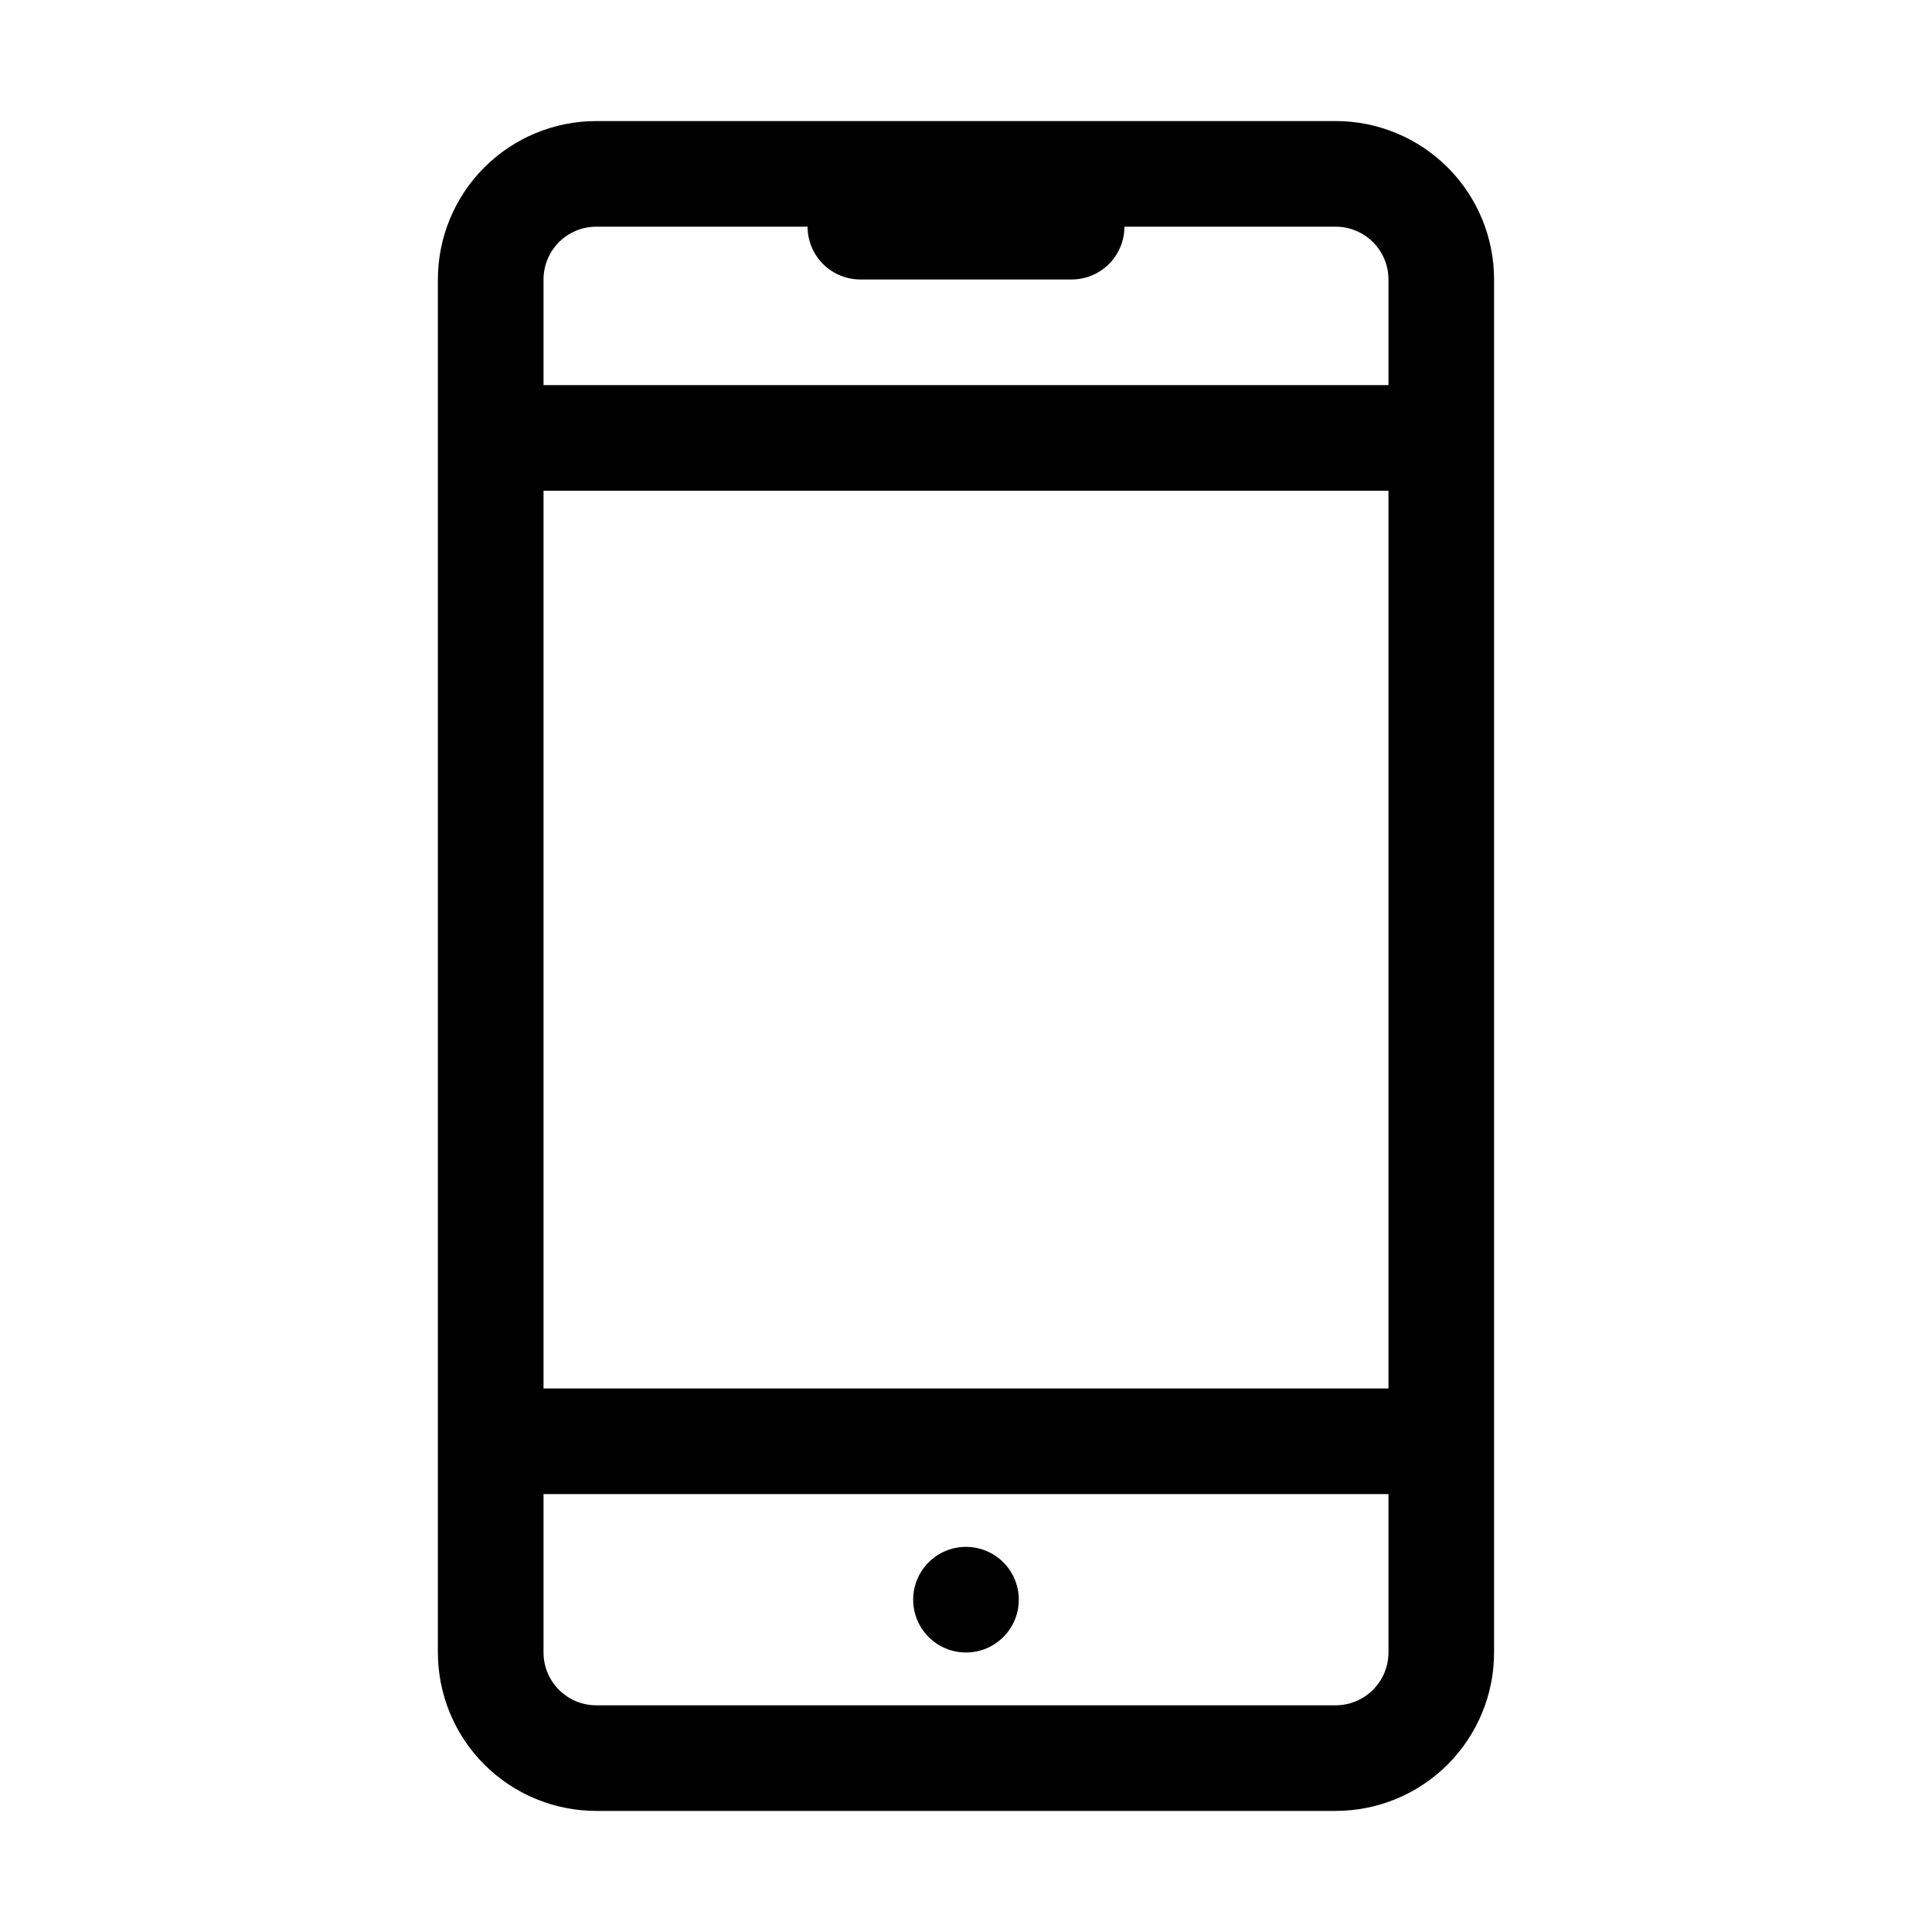 <?xml version="1.0" encoding="UTF-8"?>
<!-- Uploaded to: ICON Repo, www.svgrepo.com, Generator: ICON Repo Mixer Tools -->
<svg fill="#000000" width="800px" height="800px" version="1.1" viewBox="144 144 512 512" xmlns="http://www.w3.org/2000/svg">
 <g>
  <path d="m497.96 176.08h-195.93c-11.133 0-21.812 4.426-29.688 12.297-7.871 7.875-12.297 18.555-12.297 29.688v363.86c0 11.137 4.426 21.812 12.297 29.688 7.875 7.875 18.555 12.297 29.688 12.297h195.93c11.137 0 21.812-4.422 29.688-12.297s12.297-18.551 12.297-29.688v-363.86c0-11.133-4.422-21.812-12.297-29.688-7.875-7.871-18.551-12.297-29.688-12.297zm-209.92 97.965h223.92v237.91h-223.92zm13.996-69.973h55.98c0 3.711 1.473 7.269 4.098 9.895s6.184 4.098 9.895 4.098h55.98c3.711 0 7.269-1.473 9.895-4.098s4.102-6.184 4.102-9.895h55.98-0.004c3.711 0 7.273 1.473 9.895 4.098 2.625 2.625 4.102 6.184 4.102 9.895v27.992h-223.92v-27.992c0-7.727 6.266-13.992 13.996-13.992zm195.93 391.85h-195.93c-7.731 0-13.996-6.266-13.996-13.996v-41.984h223.92v41.984c0 3.711-1.477 7.269-4.102 9.895-2.621 2.625-6.184 4.102-9.895 4.102z"/>
  <path d="m413.99 567.93c0 7.731-6.266 13.996-13.992 13.996-7.731 0-13.996-6.266-13.996-13.996 0-7.727 6.266-13.992 13.996-13.992 7.727 0 13.992 6.266 13.992 13.992"/>
 </g>
</svg>